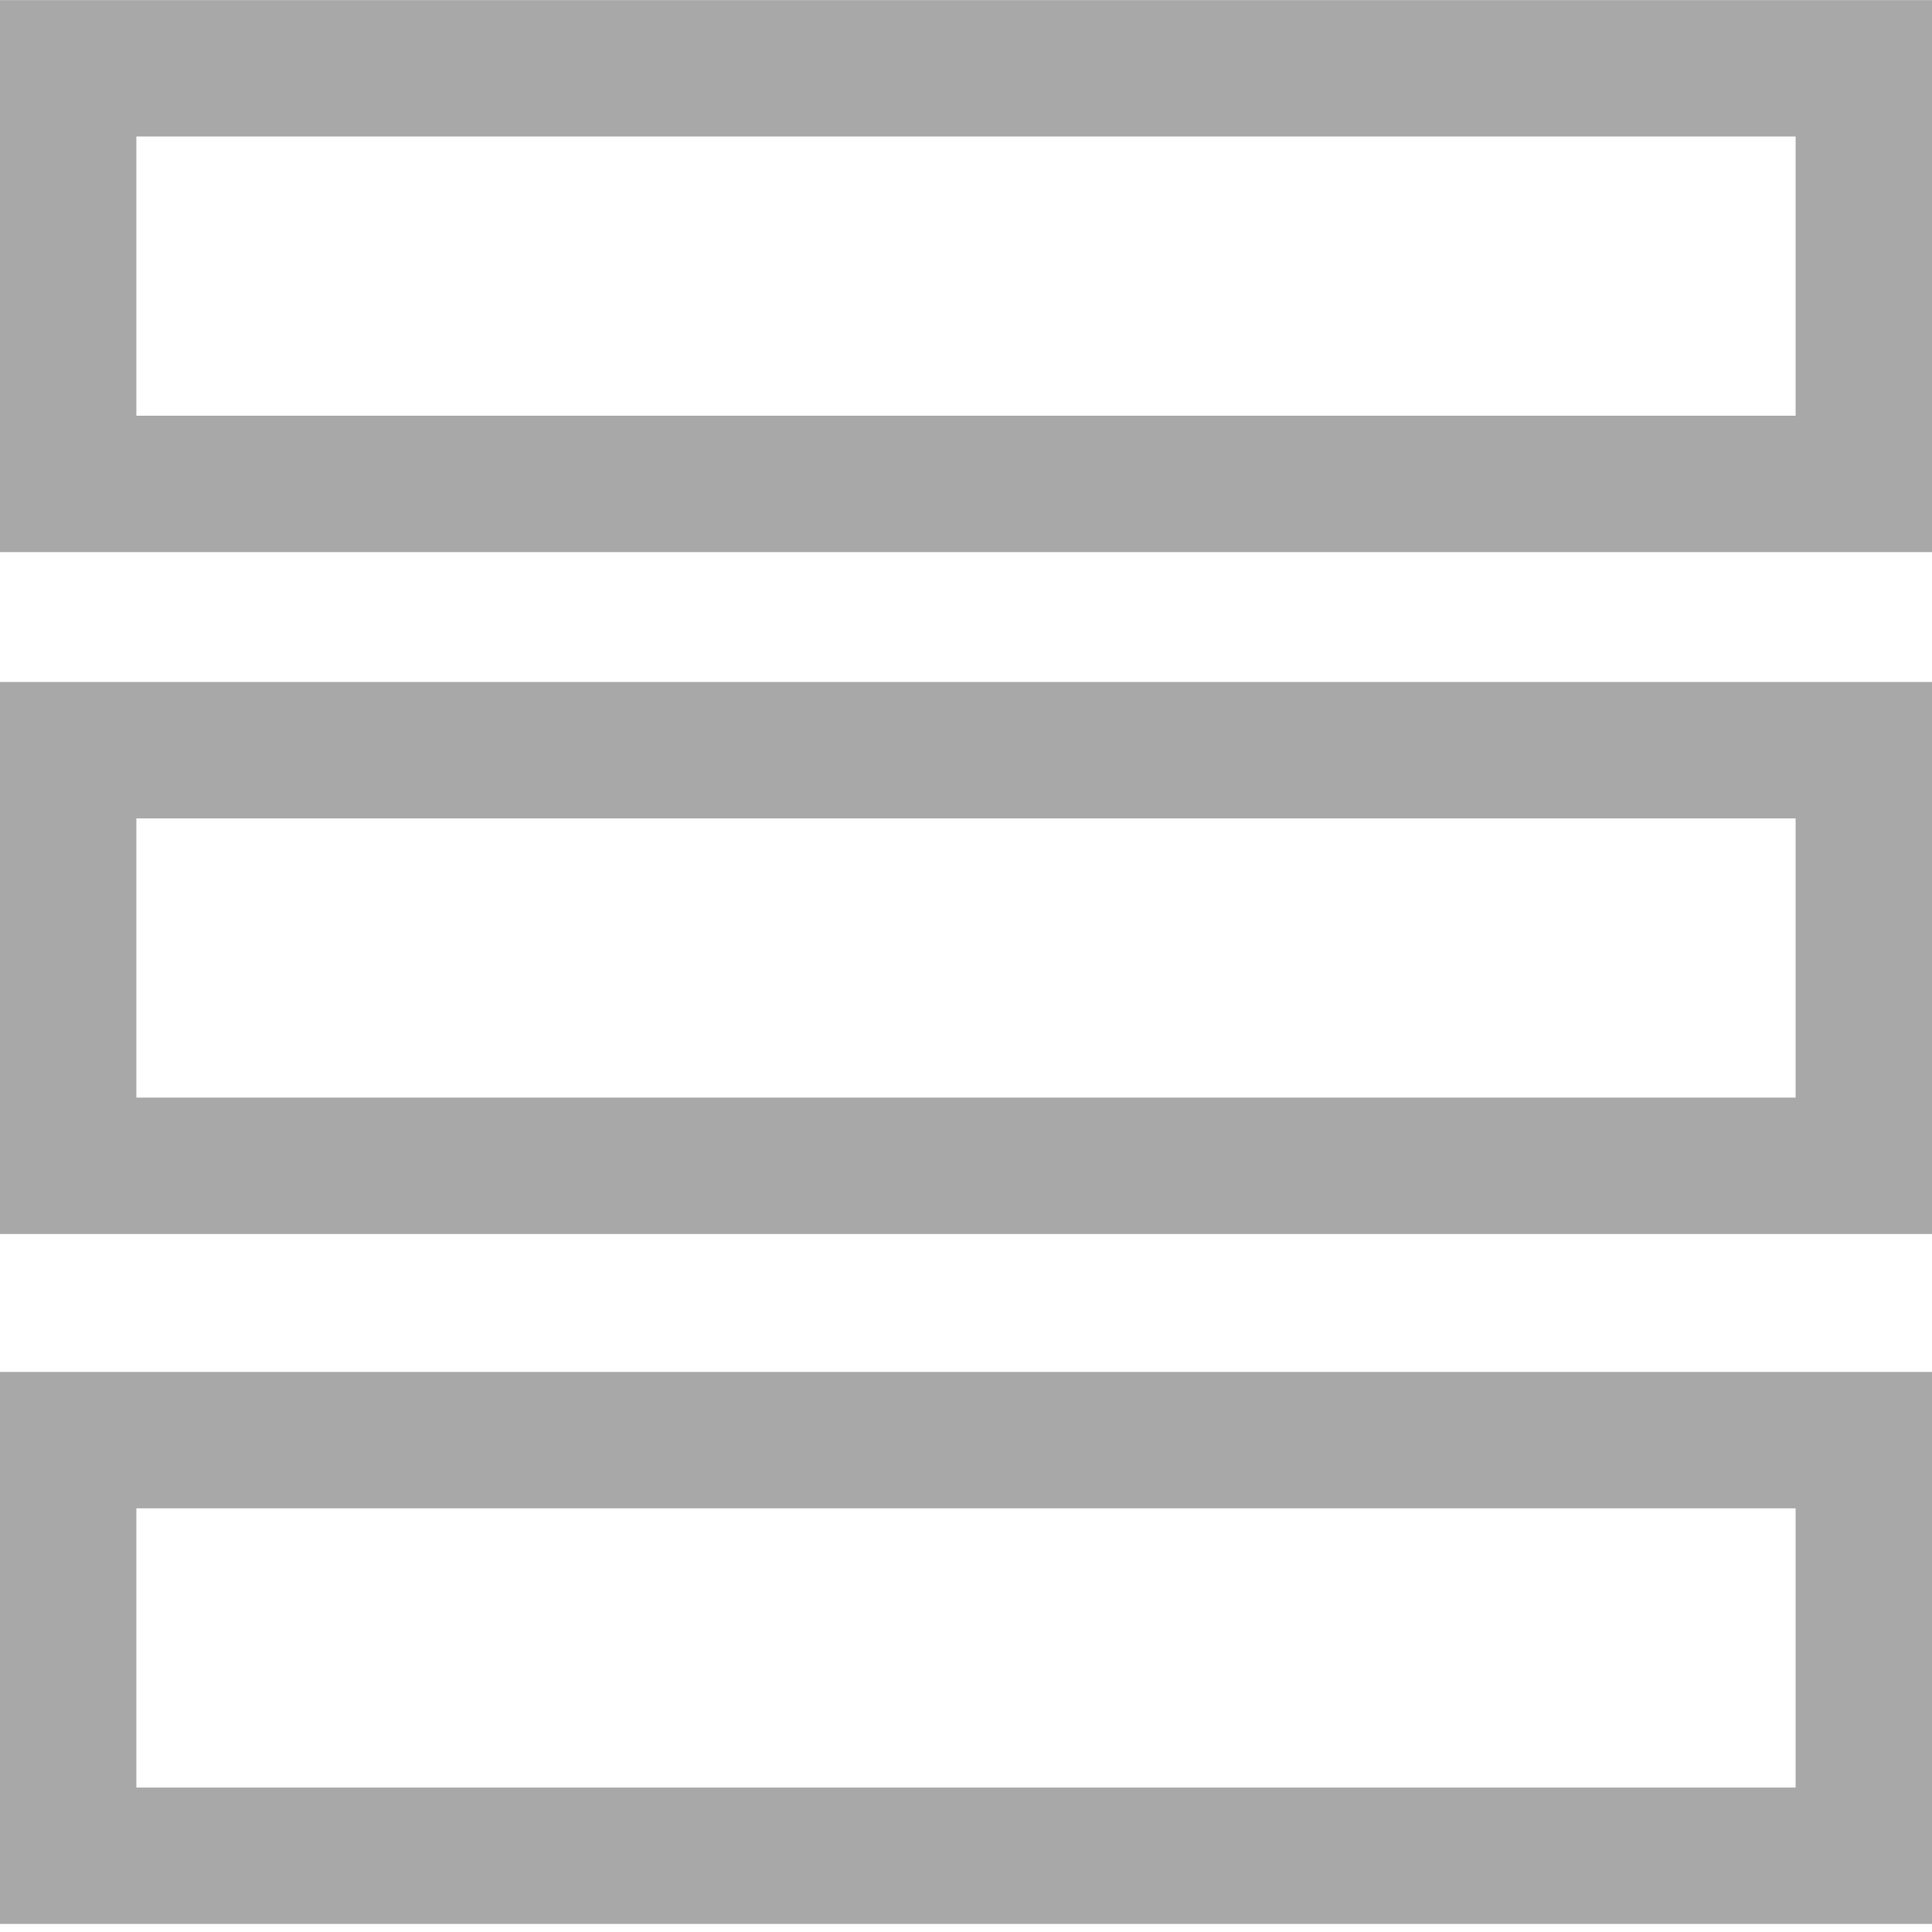 <svg width="17" height="17" viewBox="0 0 17 17" fill="none" xmlns="http://www.w3.org/2000/svg">
<path d="M16.4 12.672L0.6 12.672L0.6 16.329L16.4 16.329L16.4 12.672Z" stroke="#A8A8A8" stroke-width="1.2"/>
<path d="M16.4 6.601L0.6 6.601L0.6 10.258L16.4 10.258L16.4 6.601Z" stroke="#A8A8A8" stroke-width="1.2"/>
<path d="M16.4 0.601L0.6 0.601L0.6 4.258L16.4 4.258L16.4 0.601Z" stroke="#A8A8A8" stroke-width="1.2"/>
</svg>
